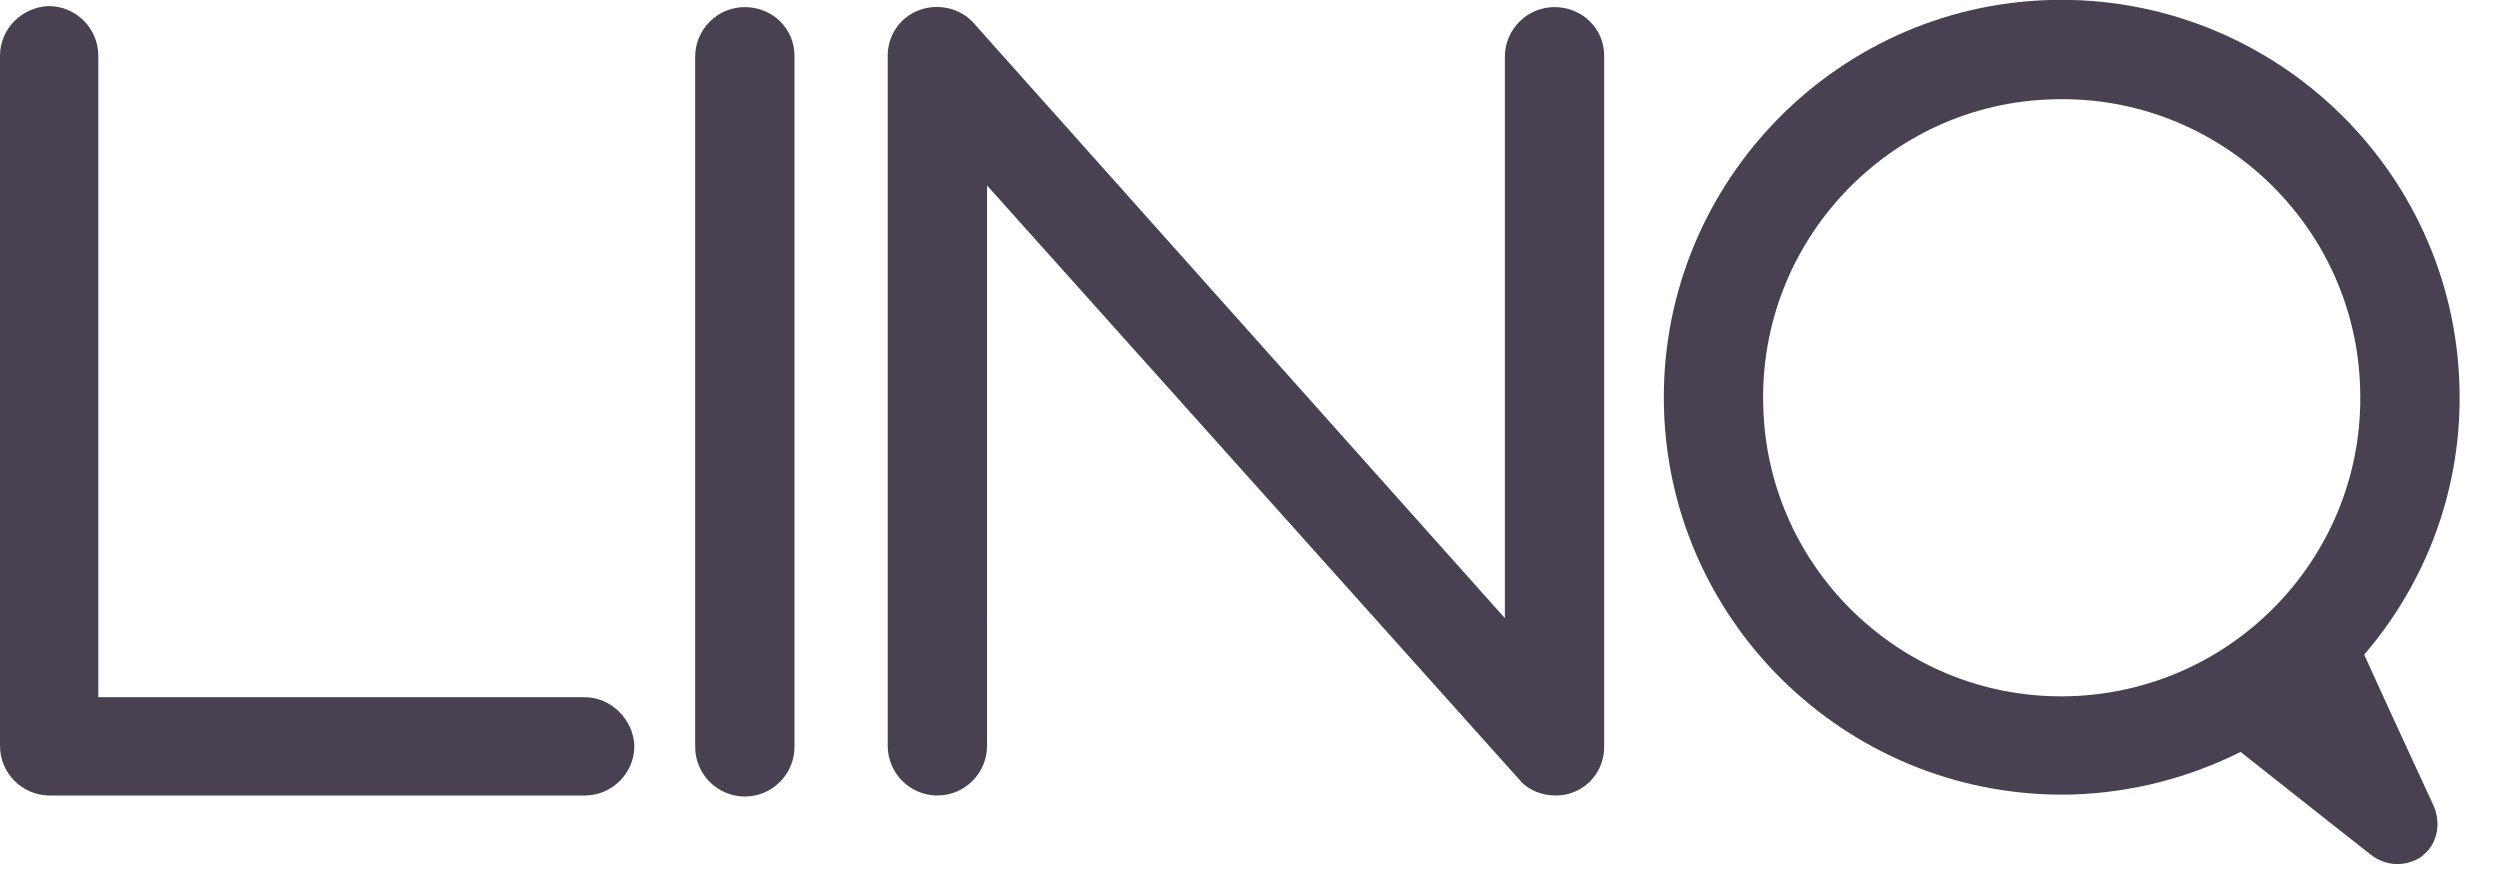 <?xml version="1.0" encoding="utf-8"?>
<!-- Generator: Adobe Illustrator 21.0.2, SVG Export Plug-In . SVG Version: 6.00 Build 0)  -->
<svg version="1.1" id="Layer_1" xmlns="http://www.w3.org/2000/svg" xmlns:xlink="http://www.w3.org/1999/xlink" x="0px" y="0px"
	 viewBox="0 0 246.7 88.2" style="enable-background:new 0 0 246.7 88.2;" xml:space="preserve">
<style type="text/css">
	.st2{clip-path:url(#SVGID_6_);fill:#494151;}
</style>
<g>
	<defs>
		<rect id="SVGID_1_" width="246.7" height="88.2"/>
	</defs>
	<clipPath id="SVGID_2_">
		<use xlink:href="#SVGID_1_"  style="overflow:visible;"/>
	</clipPath>
	<g id="Vector_Smart_Object_6_" class="st0">
		<g>
			<g>
				<g>
					<defs>
						<rect id="SVGID_3_" x="0" y="0" width="336.7" height="85.3"/>
					</defs>
					<clipPath id="SVGID_4_">
						<use xlink:href="#SVGID_3_"  style="overflow:visible;"/>
					</clipPath>
					<g class="st1">
						<defs>
							<rect id="SVGID_5_" x="0" y="0" width="336.7" height="85.3"/>
						</defs>
						<clipPath id="SVGID_6_">
							<use xlink:href="#SVGID_5_"  style="overflow:visible;"/>
						</clipPath>
						<path class="st2" d="M261.9,65.1c-3-0.7-3.7-1.2-3.7-2.4v0c0-1,0.9-1.8,2.5-1.8c1.2,0,2.3,0.4,3.5,1.2
							c0.2,0.1,0.4,0.2,0.7,0.2c0.7,0,1.3-0.5,1.3-1.3c0-0.5-0.3-0.9-0.6-1.1c-1.4-0.9-2.9-1.4-4.9-1.4c-3,0-5.2,1.8-5.2,4.5v0
							c0,2.8,1.8,3.8,5.1,4.6c2.9,0.7,3.5,1.3,3.5,2.3v0c0,1.1-1.1,1.9-2.7,1.9c-1.7,0-3-0.6-4.3-1.6c-0.2-0.1-0.4-0.2-0.8-0.2
							c-0.7,0-1.3,0.5-1.3,1.3c0,0.4,0.2,0.8,0.5,1c1.7,1.3,3.7,1.9,5.8,1.9c3.2,0,5.5-1.7,5.5-4.6v0
							C266.8,67.1,265.2,65.9,261.9,65.1"/>
						<path class="st2" d="M281.4,58.6c-0.7,0-1.3,0.6-1.3,1.3v5.2h-7.3v-5.2c0-0.7-0.6-1.3-1.3-1.3c-0.8,0-1.4,0.6-1.4,1.3v12.9
							c0,0.7,0.6,1.3,1.4,1.3c0.7,0,1.3-0.6,1.3-1.3v-5.2h7.3v5.2c0,0.7,0.6,1.3,1.3,1.3c0.8,0,1.4-0.6,1.4-1.3V59.9
							C282.7,59.2,282.1,58.6,281.4,58.6"/>
						<path class="st2" d="M294.9,59.5c-0.3-0.7-0.8-1.1-1.6-1.1h-0.1c-0.8,0-1.3,0.4-1.6,1.1l-5.7,12.7c-0.1,0.2-0.2,0.4-0.2,0.6
							c0,0.7,0.5,1.2,1.2,1.2c0.6,0,1-0.3,1.3-0.9l1.3-3h7.5l1.2,2.9c0.2,0.6,0.7,0.9,1.3,0.9c0.7,0,1.3-0.6,1.3-1.3
							c0-0.2,0-0.4-0.2-0.6L294.9,59.5z M290.5,67.9l2.7-6.2l2.7,6.2H290.5z"/>
						<path class="st2" d="M310.5,58.7H305c-0.8,0-1.4,0.6-1.4,1.4v12.8c0,0.7,0.6,1.3,1.4,1.3c0.7,0,1.3-0.6,1.3-1.3v-4.1h3.4
							l3.7,4.8c0.3,0.4,0.7,0.7,1.3,0.7c0.7,0,1.3-0.5,1.3-1.2c0-0.4-0.2-0.7-0.4-1l-2.9-3.7c2.1-0.6,3.5-2.1,3.5-4.6v0
							c0-1.3-0.5-2.5-1.3-3.3C313.9,59.2,312.4,58.7,310.5,58.7 M313.4,63.7c0,1.6-1.2,2.6-3.2,2.6h-3.9v-5.2h3.9
							C312.2,61.1,313.4,62,313.4,63.7L313.4,63.7z"/>
						<path class="st2" d="M329.9,71.6h-7.7v-4.1h6.6c0.7,0,1.2-0.5,1.2-1.2c0-0.7-0.5-1.2-1.2-1.2h-6.6v-4h7.6
							c0.7,0,1.2-0.5,1.2-1.2c0-0.7-0.5-1.2-1.2-1.2h-8.9c-0.8,0-1.4,0.6-1.4,1.4v12.6c0,0.8,0.6,1.4,1.4,1.4h9
							c0.7,0,1.2-0.5,1.2-1.2C331.1,72.2,330.5,71.6,329.9,71.6"/>
						<path class="st2" d="M335.2,70.9c-0.9,0-1.6,0.7-1.6,1.5v0.2c0,0.9,0.7,1.5,1.6,1.5c0.9,0,1.5-0.7,1.5-1.5v-0.2
							C336.7,71.5,336,70.9,335.2,70.9"/>
						<path class="st2" d="M261.9,39.2c-3-0.7-3.7-1.2-3.7-2.4v0c0-1,0.9-1.8,2.5-1.8c1.2,0,2.3,0.4,3.5,1.2
							c0.2,0.1,0.4,0.2,0.7,0.2c0.7,0,1.3-0.5,1.3-1.3c0-0.5-0.3-0.9-0.6-1.1c-1.4-0.9-2.9-1.4-4.9-1.4c-3,0-5.2,1.8-5.2,4.5v0
							c0,2.8,1.8,3.8,5.1,4.6c2.9,0.7,3.5,1.3,3.5,2.3v0c0,1.1-1.1,1.9-2.7,1.9c-1.7,0-3-0.6-4.3-1.6c-0.2-0.1-0.4-0.2-0.8-0.2
							c-0.7,0-1.3,0.5-1.3,1.3c0,0.4,0.2,0.8,0.5,1c1.7,1.3,3.7,1.9,5.8,1.9c3.2,0,5.5-1.7,5.5-4.6v0
							C266.8,41.2,265.2,40,261.9,39.2"/>
						<path class="st2" d="M277.4,32.5c-4.7,0-8,3.6-8,7.9v0c0,4.3,3.3,7.9,8,7.9c4.7,0,8-3.6,8-7.9v0
							C285.4,36.1,282.1,32.5,277.4,32.5 M282.6,40.5c0,3-2.1,5.4-5.2,5.4s-5.2-2.5-5.2-5.4v0c0-3,2.1-5.4,5.2-5.4
							C280.4,35,282.6,37.4,282.6,40.5L282.6,40.5z"/>
						<path class="st2" d="M291.4,34c0-0.7-0.6-1.3-1.3-1.3c-0.8,0-1.4,0.6-1.4,1.3v12.8c0,0.8,0.6,1.4,1.4,1.4h8.3
							c0.7,0,1.2-0.5,1.2-1.2c0-0.7-0.5-1.2-1.2-1.2h-7V34z"/>
						<path class="st2" d="M304.3,47.2c0.3,0.7,0.8,1.1,1.5,1.1h0.2c0.8,0,1.3-0.4,1.6-1.1l5.4-12.7c0.1-0.2,0.1-0.4,0.1-0.6
							c0-0.7-0.6-1.3-1.3-1.3c-0.6,0-1.1,0.4-1.3,0.9L306,44.7l-4.4-11.1c-0.2-0.6-0.7-1-1.4-1c-0.8,0-1.4,0.6-1.4,1.3
							c0,0.2,0.1,0.4,0.2,0.6L304.3,47.2z"/>
						<path class="st2" d="M327.5,46.9c0-0.7-0.5-1.2-1.2-1.2h-7.7v-4.1h6.6c0.7,0,1.2-0.5,1.2-1.2c0-0.7-0.5-1.2-1.2-1.2h-6.6v-4
							h7.6c0.7,0,1.2-0.5,1.2-1.2c0-0.7-0.5-1.2-1.2-1.2h-8.9c-0.8,0-1.4,0.6-1.4,1.4v12.6c0,0.8,0.6,1.4,1.4,1.4h9
							C327,48.1,327.5,47.6,327.5,46.9"/>
						<path class="st2" d="M331.6,45c-0.9,0-1.6,0.7-1.6,1.5v0.2c0,0.9,0.7,1.5,1.6,1.5c0.9,0,1.5-0.7,1.5-1.5v-0.2
							C333.1,45.6,332.5,45,331.6,45"/>
						<path class="st2" d="M261.9,13.3c-3-0.7-3.7-1.2-3.7-2.4v0c0-1,0.9-1.8,2.5-1.8c1.2,0,2.3,0.4,3.5,1.2
							c0.2,0.1,0.4,0.2,0.7,0.2c0.7,0,1.3-0.5,1.3-1.3c0-0.5-0.3-0.9-0.6-1.1c-1.4-0.9-2.9-1.4-4.9-1.4c-3,0-5.2,1.8-5.2,4.5v0
							c0,2.8,1.8,3.8,5.1,4.6c2.9,0.7,3.5,1.3,3.5,2.3v0c0,1.1-1.1,1.9-2.7,1.9c-1.7,0-3-0.6-4.3-1.6c-0.2-0.1-0.4-0.2-0.8-0.2
							c-0.7,0-1.3,0.5-1.3,1.3c0,0.4,0.2,0.8,0.5,1c1.7,1.3,3.7,1.9,5.8,1.9c3.2,0,5.5-1.7,5.5-4.6v0
							C266.8,15.2,265.2,14.1,261.9,13.3"/>
						<path class="st2" d="M271.4,22.2h9c0.7,0,1.2-0.5,1.2-1.2c0-0.7-0.5-1.2-1.2-1.2h-7.7v-4.1h6.6c0.7,0,1.2-0.5,1.2-1.2
							c0-0.7-0.5-1.2-1.2-1.2h-6.6v-4h7.6c0.7,0,1.2-0.5,1.2-1.2c0-0.7-0.5-1.2-1.2-1.2h-8.9c-0.8,0-1.4,0.6-1.4,1.4v12.6
							C270,21.6,270.6,22.2,271.4,22.2"/>
						<path class="st2" d="M286.1,22.2h9c0.7,0,1.2-0.5,1.2-1.2c0-0.7-0.5-1.2-1.2-1.2h-7.7v-4.1h6.6c0.7,0,1.2-0.5,1.2-1.2
							c0-0.7-0.5-1.2-1.2-1.2h-6.6v-4h7.6c0.7,0,1.2-0.5,1.2-1.2c0-0.7-0.5-1.2-1.2-1.2h-8.9c-0.8,0-1.4,0.6-1.4,1.4v12.6
							C284.7,21.6,285.3,22.2,286.1,22.2"/>
						<path class="st2" d="M300.4,22.3c0.9,0,1.5-0.7,1.5-1.5v-0.2c0-0.9-0.7-1.5-1.5-1.5c-0.9,0-1.6,0.7-1.6,1.5v0.2
							C298.8,21.6,299.5,22.3,300.4,22.3"/>
						<path class="st2" d="M242.7,38.1C242.1,16.5,224-0.6,202.3,0c-21.6,0.6-38.7,18.7-38.1,40.3c0.6,21.6,18.7,38.7,40.4,38.1
							c5.9-0.2,11.5-1.7,16.5-4.2c4.4,3.5,12.8,10.1,12.8,10.1c1.5,1.2,3.5,1.3,5.1,0.2c0,0,0.1-0.1,0.1-0.1c1.5-1.2,1.8-3.3,1-5
							c0,0-4.5-9.7-6.8-14.8C239.4,57.5,243,48.2,242.7,38.1 M204.3,68.7c-16.3,0.5-29.9-12.4-30.3-28.6
							c-0.5-16.3,12.4-29.9,28.6-30.3c16.3-0.5,29.9,12.4,30.3,28.6C233.4,54.6,220.6,68.2,204.3,68.7"/>
						<path class="st2" d="M153.4,0.7c-2.7,0-4.9,2.2-4.9,4.9v55.4L96.1,2.3c-1.3-1.5-3.5-2-5.4-1.3c-1.9,0.7-3.1,2.5-3.1,4.5v68.1
							c0,2.7,2.2,4.9,4.9,4.9c2.7,0,4.9-2.2,4.9-4.9V18.3l52.5,58.6c0.9,1.1,2.3,1.6,3.6,1.6c0.6,0,1.2-0.1,1.7-0.3
							c1.9-0.7,3.1-2.5,3.1-4.5V5.5C158.3,2.8,156.1,0.7,153.4,0.7"/>
						<path class="st2" d="M73.5,0.7c-2.7,0-4.9,2.2-4.9,4.9v68.1c0,2.7,2.2,4.9,4.9,4.9c2.7,0,4.9-2.2,4.9-4.9V5.5
							C78.4,2.8,76.2,0.7,73.5,0.7"/>
						<path class="st2" d="M57.7,68.8H9.7V5.5c0-2.7-2.2-4.9-4.9-4.9C2.2,0.7,0,2.8,0,5.5v68.1c0,2.7,2.2,4.9,4.9,4.9h52.8
							c2.7,0,4.9-2.2,4.9-4.9C62.5,71,60.3,68.8,57.7,68.8"/>
					</g>
				</g>
			</g>
		</g>
		<line class="st3" x1="0" y1="-54" x2="0" y2="-18"/>
		<line class="st3" x1="-54" y1="0" x2="-18" y2="0"/>
		<line class="st3" x1="-54" y1="85.3" x2="-18" y2="85.3"/>
		<line class="st3" x1="0" y1="139.3" x2="0" y2="103.3"/>
		<line class="st3" x1="336.7" y1="-54" x2="336.7" y2="-18"/>
		<line class="st3" x1="390.7" y1="0" x2="354.7" y2="0"/>
		<line class="st3" x1="390.7" y1="85.3" x2="354.7" y2="85.3"/>
		<line class="st3" x1="336.7" y1="139.3" x2="336.7" y2="103.3"/>
	</g>
</g>
</svg>
